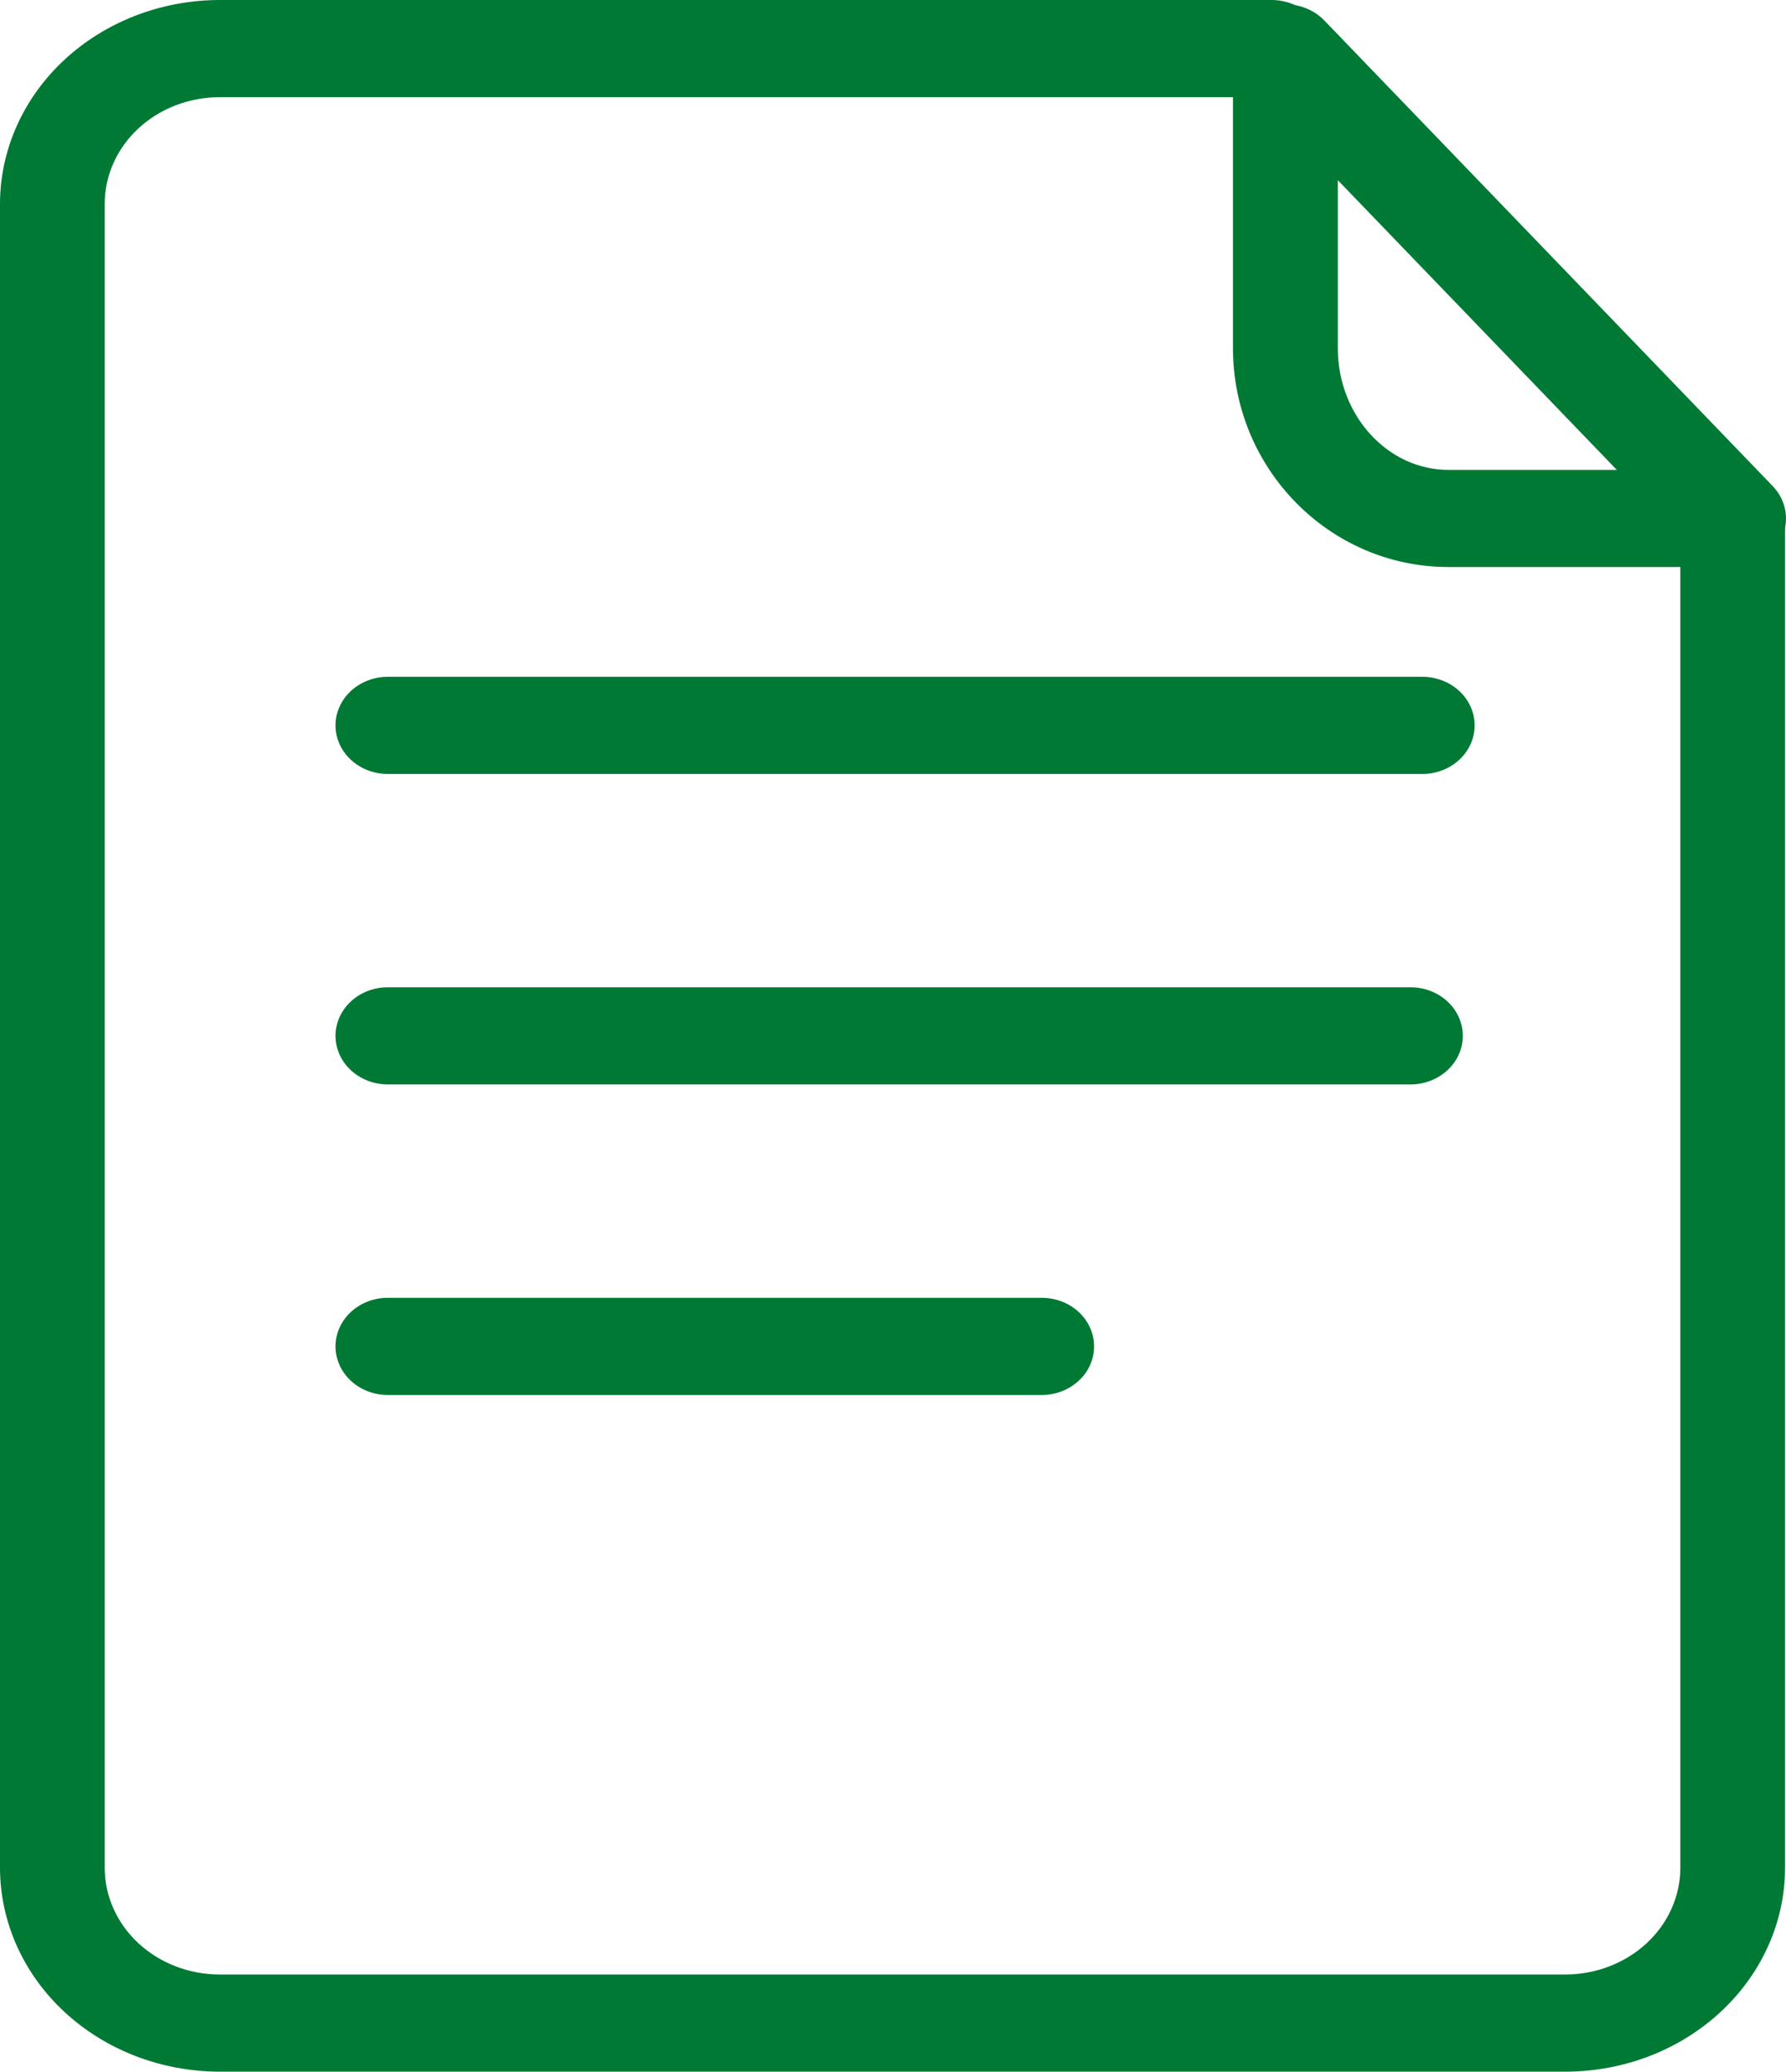 <svg width="69" height="80" viewBox="0 0 69 80" fill="none" xmlns="http://www.w3.org/2000/svg">
<path d="M54.948 29.888H14.985C14.448 29.888 13.934 29.69 13.554 29.338C13.175 28.986 12.962 28.509 12.962 28.012C12.962 27.514 13.175 27.037 13.554 26.685C13.934 26.333 14.448 26.135 14.985 26.135H54.948C55.484 26.135 55.999 26.333 56.379 26.685C56.758 27.037 56.971 27.514 56.971 28.012C56.971 28.509 56.758 28.986 56.379 29.338C55.999 29.69 55.484 29.888 54.948 29.888Z" fill="#007934"/>
<path d="M54.491 41.877H14.985C14.448 41.877 13.934 41.679 13.554 41.327C13.175 40.975 12.962 40.498 12.962 40C12.962 39.502 13.175 39.025 13.554 38.673C13.934 38.321 14.448 38.124 14.985 38.124H54.491C55.027 38.124 55.542 38.321 55.921 38.673C56.301 39.025 56.514 39.502 56.514 40C56.514 40.498 56.301 40.975 55.921 41.327C55.542 41.679 55.027 41.877 54.491 41.877Z" fill="#007934"/>
<path d="M40.246 53.869H14.985C14.448 53.869 13.934 53.671 13.554 53.319C13.175 52.967 12.962 52.49 12.962 51.992C12.962 51.495 13.175 51.017 13.554 50.665C13.934 50.313 14.448 50.116 14.985 50.116H40.246C40.782 50.116 41.297 50.313 41.676 50.665C42.056 51.017 42.269 51.495 42.269 51.992C42.269 52.49 42.056 52.967 41.676 53.319C41.297 53.671 40.782 53.869 40.246 53.869Z" fill="#007934"/>
<path d="M66.986 21.896H55.959C51.369 21.896 47.634 18.105 47.634 13.445V2.04C47.634 1.66 47.759 1.288 47.991 0.975C48.224 0.662 48.553 0.422 48.936 0.286C49.318 0.152 49.736 0.128 50.133 0.217C50.53 0.307 50.889 0.506 51.162 0.789L68.486 18.77C68.746 19.04 68.916 19.374 68.976 19.732C69.036 20.09 68.983 20.456 68.824 20.786C68.665 21.116 68.407 21.395 68.081 21.592C67.755 21.789 67.375 21.895 66.986 21.896ZM51.685 6.958V13.447C51.685 16.038 53.607 18.146 55.964 18.146H62.464L51.685 6.958Z" fill="#007934"/>
<path d="M60.48 80H8.485C6.236 79.997 4.079 79.167 2.489 77.692C0.898 76.216 0.003 74.216 0 72.13V7.869C0.003 5.783 0.899 3.783 2.489 2.308C4.08 0.833 6.236 0.003 8.485 0H49.127C49.663 0 50.178 0.198 50.557 0.55C50.937 0.902 51.15 1.379 51.15 1.876C51.15 2.374 50.937 2.851 50.557 3.203C50.178 3.555 49.663 3.753 49.127 3.753H8.484C7.307 3.754 6.179 4.188 5.347 4.96C4.515 5.731 4.047 6.778 4.045 7.869V72.13C4.047 73.222 4.515 74.268 5.347 75.04C6.179 75.811 7.307 76.246 8.484 76.247H60.479C61.656 76.246 62.784 75.811 63.616 75.04C64.448 74.268 64.916 73.222 64.918 72.13V20.023C64.918 19.525 65.131 19.048 65.51 18.696C65.889 18.344 66.404 18.146 66.941 18.146C67.477 18.146 67.992 18.344 68.371 18.696C68.751 19.048 68.964 19.525 68.964 20.023V72.13C68.961 74.216 68.066 76.216 66.475 77.691C64.885 79.167 62.729 79.997 60.48 80Z" fill="#007934"/>
</svg>

